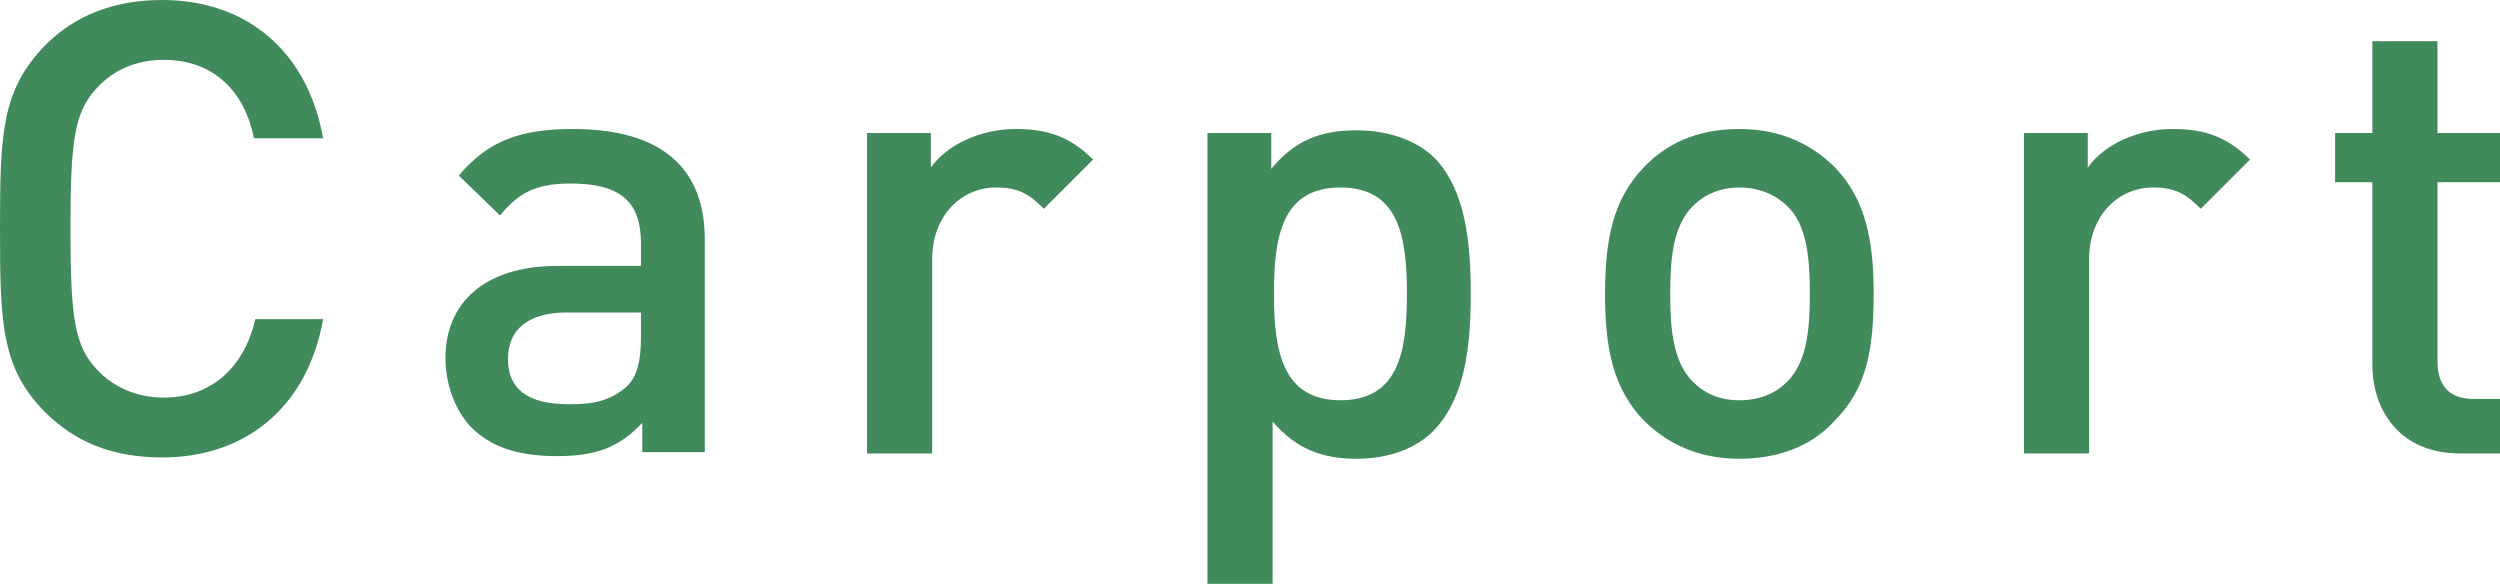 <?xml version="1.0" encoding="utf-8"?>
<!-- Generator: Adobe Illustrator 24.2.3, SVG Export Plug-In . SVG Version: 6.00 Build 0)  -->
<svg version="1.1" id="レイヤー_1" xmlns="http://www.w3.org/2000/svg" xmlns:xlink="http://www.w3.org/1999/xlink" x="0px"
	 y="0px" viewBox="0 0 188 43.9" style="enable-background:new 0 0 188 43.9;" xml:space="preserve">
<style type="text/css">
	.st0{clip-path:url(#SVGID_2_);fill:#418A5B;}
</style>
<g>
	<defs>
		<rect id="SVGID_1_" width="188" height="43.9"/>
	</defs>
	<clipPath id="SVGID_2_">
		<use xlink:href="#SVGID_1_"  style="overflow:visible;"/>
	</clipPath>
	<path class="st0" d="M188,34.1V30h-2c-1.8,0-2.7-1-2.7-2.8V13.7h4.7V10h-4.7V3.1h-4.9V10h-2.8v3.7h2.8v13.7c0,3.5,2.1,6.7,6.6,6.7
		H188z M169.2,12c-1.7-1.7-3.4-2.3-5.8-2.3c-2.7,0-5.2,1.2-6.4,2.9V10h-4.8v24.1h4.9V19.5c0-3.3,2.2-5.4,4.8-5.4
		c1.7,0,2.5,0.5,3.6,1.6L169.2,12z M136.1,22.1c0,2.6-0.2,5.1-1.7,6.6c-0.9,0.9-2.1,1.4-3.6,1.4s-2.6-0.5-3.5-1.4
		c-1.5-1.5-1.7-4-1.7-6.6c0-2.6,0.2-5.1,1.7-6.6c0.9-0.9,2.1-1.4,3.5-1.4s2.7,0.5,3.6,1.4C135.9,16.9,136.1,19.5,136.1,22.1
		 M140.9,22.1c0-4-0.6-7.1-2.9-9.5c-1.6-1.6-3.9-2.9-7.2-2.9c-3.3,0-5.6,1.2-7.2,2.9c-2.3,2.4-2.9,5.4-2.9,9.5
		c0,4.1,0.6,7.1,2.9,9.5c1.6,1.6,3.9,2.9,7.2,2.9c3.3,0,5.7-1.2,7.2-2.9C140.4,29.2,140.9,26.2,140.9,22.1 M105.8,22.1
		c0,4.3-0.6,8-5,8c-4.4,0-5-3.8-5-8c0-4.3,0.6-8,5-8C105.2,14.1,105.8,17.8,105.8,22.1 M110.6,22.1c0-3.9-0.4-7.8-2.7-10.2
		c-1.3-1.3-3.4-2.1-5.9-2.1c-2.6,0-4.6,0.7-6.4,2.9V10h-4.8v33.9h4.9V31.7c1.8,2.1,3.8,2.8,6.3,2.8c2.5,0,4.5-0.8,5.8-2.1
		C110.2,29.9,110.6,26,110.6,22.1 M82.2,12c-1.7-1.7-3.4-2.3-5.8-2.3c-2.7,0-5.2,1.2-6.4,2.9V10h-4.8v24.1h4.9V19.5
		c0-3.3,2.2-5.4,4.8-5.4c1.7,0,2.5,0.5,3.6,1.6L82.2,12z M48.2,25.4c0,1.7-0.3,2.9-1,3.6c-1.3,1.2-2.7,1.4-4.4,1.4
		c-3.2,0-4.6-1.2-4.6-3.4s1.5-3.5,4.4-3.5h5.6V25.4z M53,34.1V18c0-5.4-3.3-8.3-9.9-8.3c-4,0-6.4,0.9-8.6,3.5l3.1,3
		c1.4-1.7,2.7-2.4,5.3-2.4c3.8,0,5.3,1.4,5.3,4.5v1.7h-6.3c-5.6,0-8.4,2.9-8.4,6.9c0,2,0.7,3.9,1.9,5.2c1.5,1.5,3.5,2.2,6.5,2.2
		c3,0,4.7-0.7,6.4-2.5v2.2H53z M24.3,24h-5.1c-0.8,3.5-3.2,5.9-6.9,5.9c-2,0-3.8-0.8-5-2.1c-1.7-1.8-2-3.9-2-10.6
		c0-6.7,0.3-8.8,2-10.6c1.2-1.3,2.9-2.1,5-2.1c3.8,0,6.1,2.4,6.8,5.9h5.2C23.1,3.7,18.4,0,12.2,0C8.5,0,5.6,1.2,3.4,3.4
		C0.1,6.8,0,10.1,0,17.2C0,24.3,0.1,27.7,3.4,31c2.2,2.2,5,3.4,8.8,3.4C18.4,34.4,23.1,30.7,24.3,24"/>
</g>
</svg>
